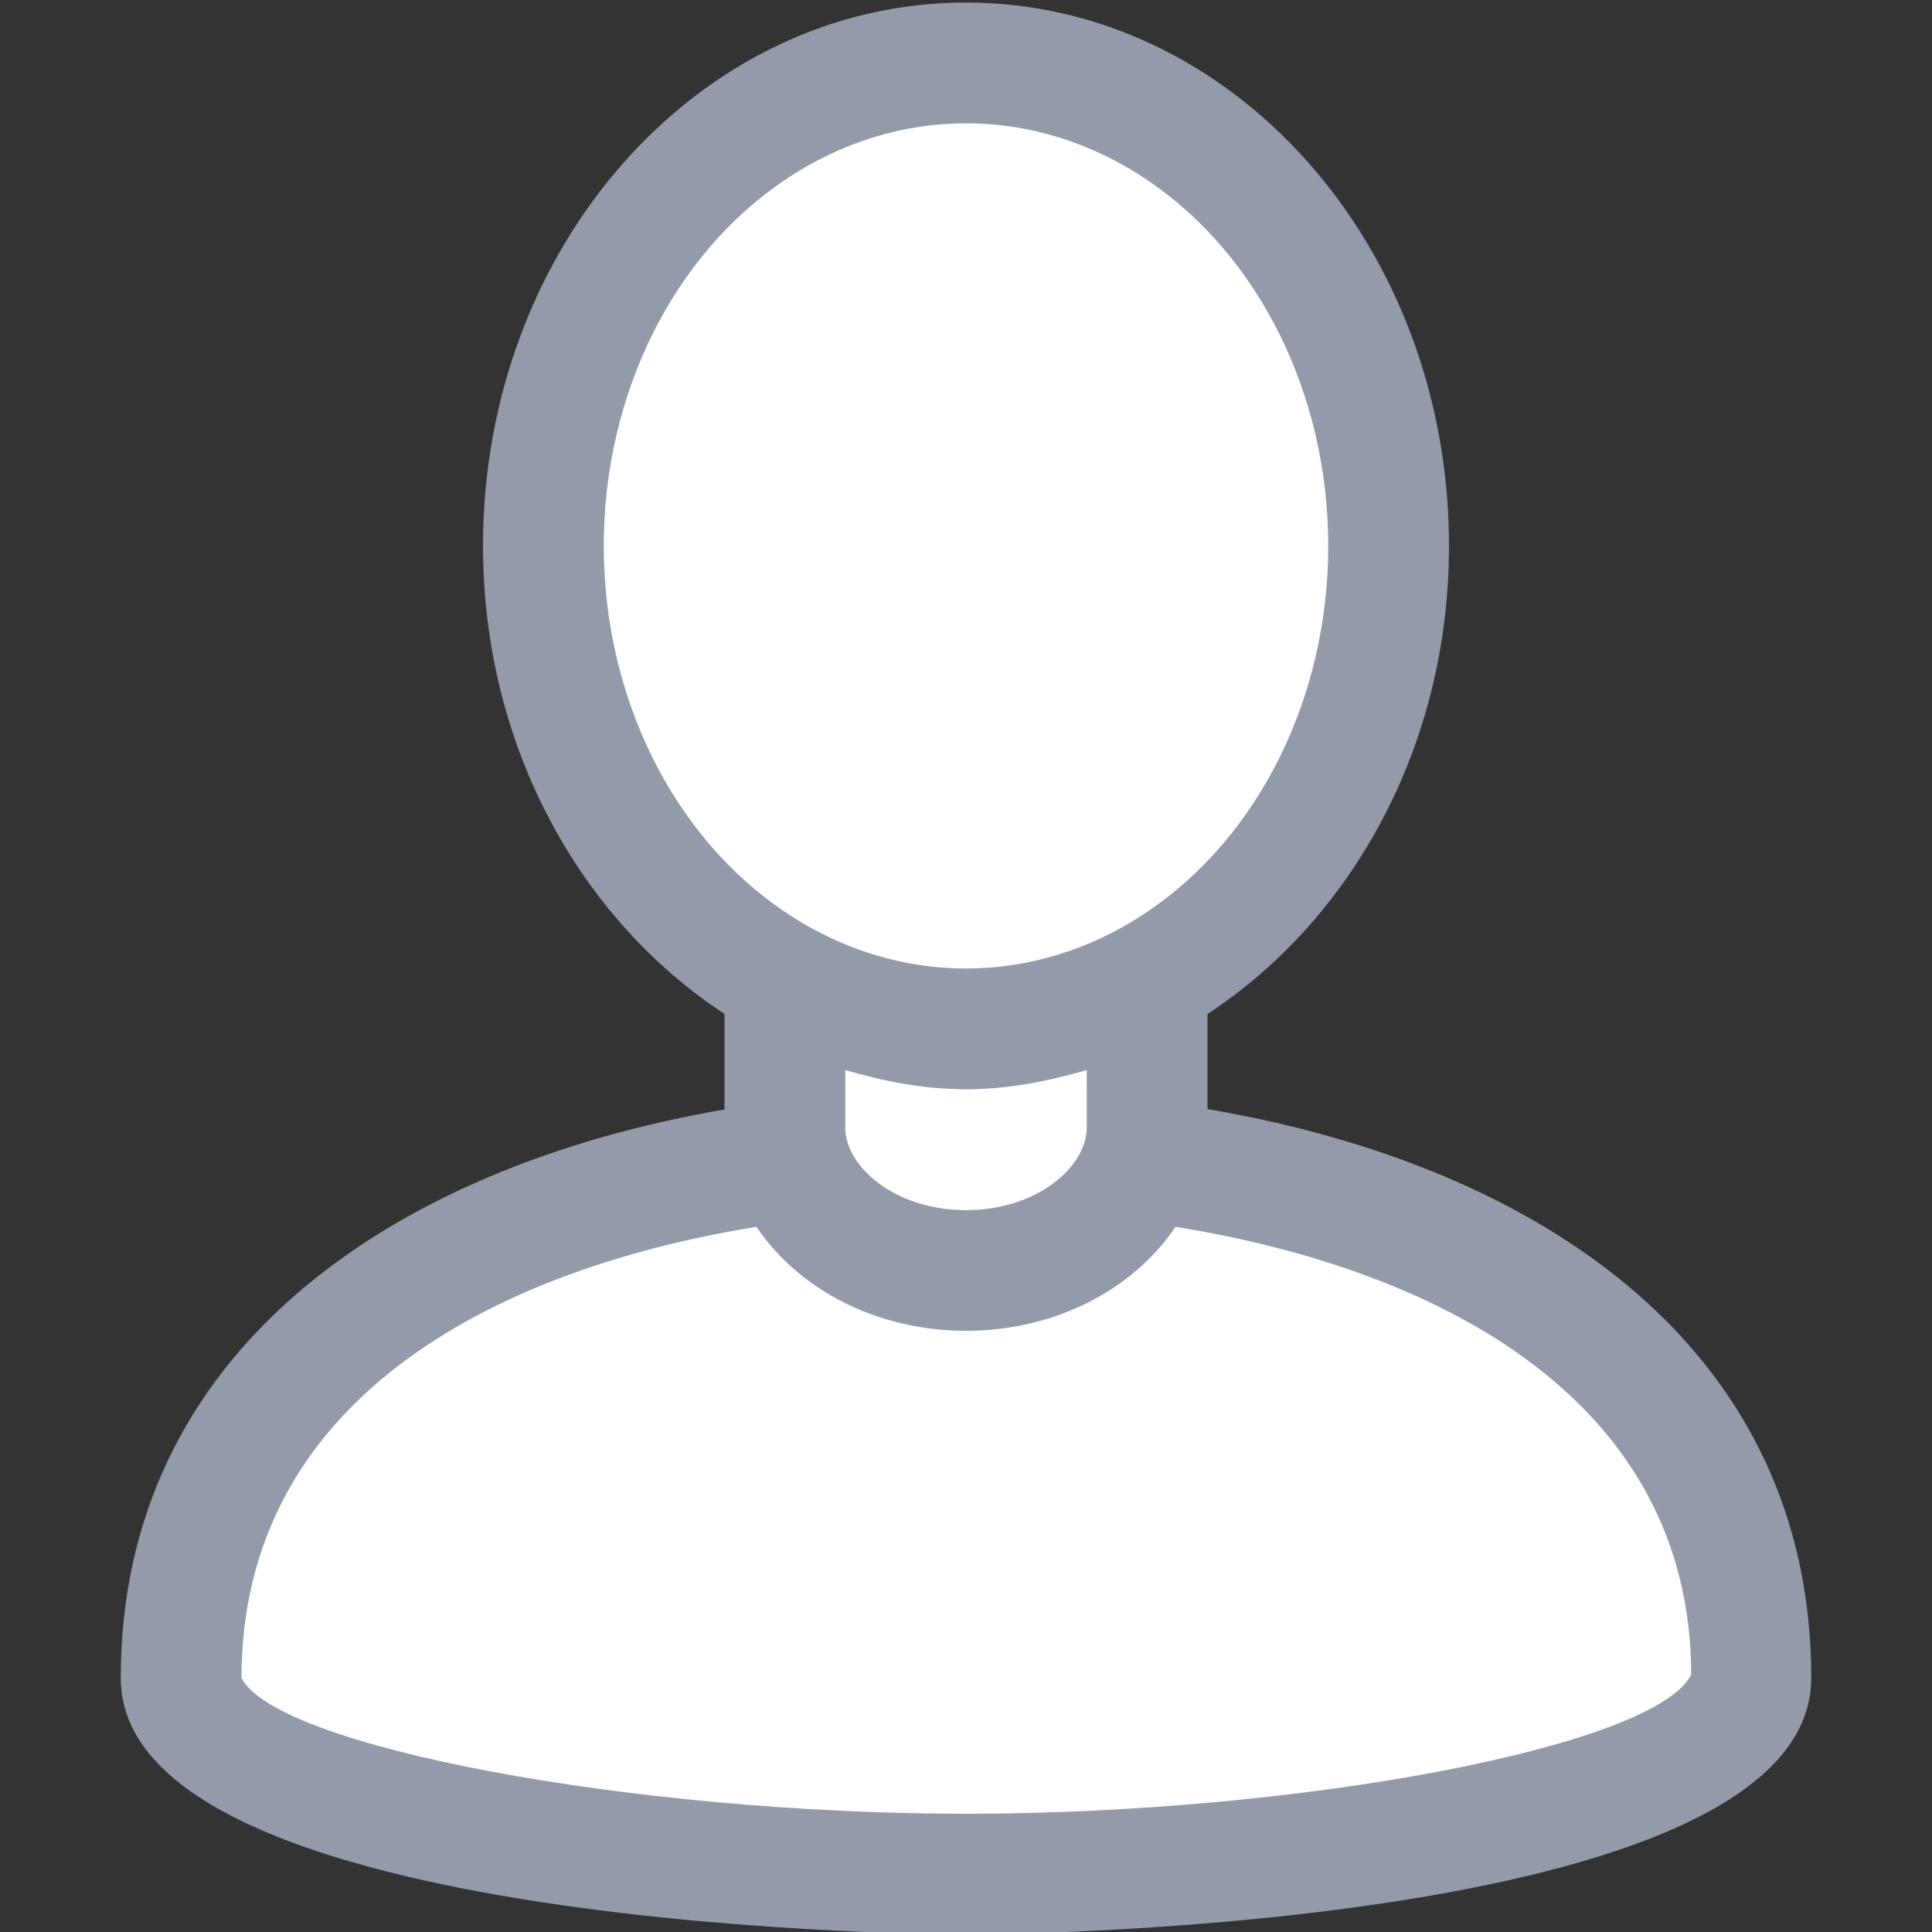 <?xml version="1.0" encoding="UTF-8"?> <!-- Generator: Adobe Illustrator 24.1.3, SVG Export Plug-In . SVG Version: 6.00 Build 0) --> <svg xmlns="http://www.w3.org/2000/svg" xmlns:xlink="http://www.w3.org/1999/xlink" version="1.1" id="Ebene_1" x="0px" y="0px" viewBox="0 0 16 16" style="enable-background:new 0 0 16 16;" xml:space="preserve"><rect x="0" y="0" width="16" height="16" fill="#333333" stroke="none"/> <style type="text/css"> .st0{fill:#939AAA;} .st1{fill:#FFFFFF;} </style> <path class="st0" d="M10,9.185V8.397c1.191-0.78,2-2.214,2-3.876c0-2.485-1.791-4.5-4-4.5 c-2.209,0-4,2.015-4,4.5c0,1.661,0.809,3.096,2,3.876v0.791 c-2.805,0.485-5,2.038-5,4.708c0,2.125,7,2.125,7,2.125s7,0,7-2.125 C15,11.2,12.805,9.663,10,9.185z"></path> <path class="st1" d="M9.735,10.16C9.392,10.671,8.748,11.021,8,11.021 c-0.748,0-1.392-0.349-1.735-0.861C4.039,10.52,2,11.624,2,13.896 c0.281,0.563,3.2,1.123,6,1.125c2.8-0.002,5.719-0.562,6.006-1.154 C14.001,11.618,11.961,10.518,9.735,10.16z"></path> <path class="st1" d="M7,8.862v0.476c0,0.323,0.411,0.684,1,0.684c0.589,0,1-0.36,1-0.684 V8.862C8.679,8.955,8.347,9.021,8,9.021S7.321,8.955,7,8.862z"></path> <ellipse class="st1" cx="8" cy="4.521" rx="3" ry="3.5"></ellipse> </svg> 
